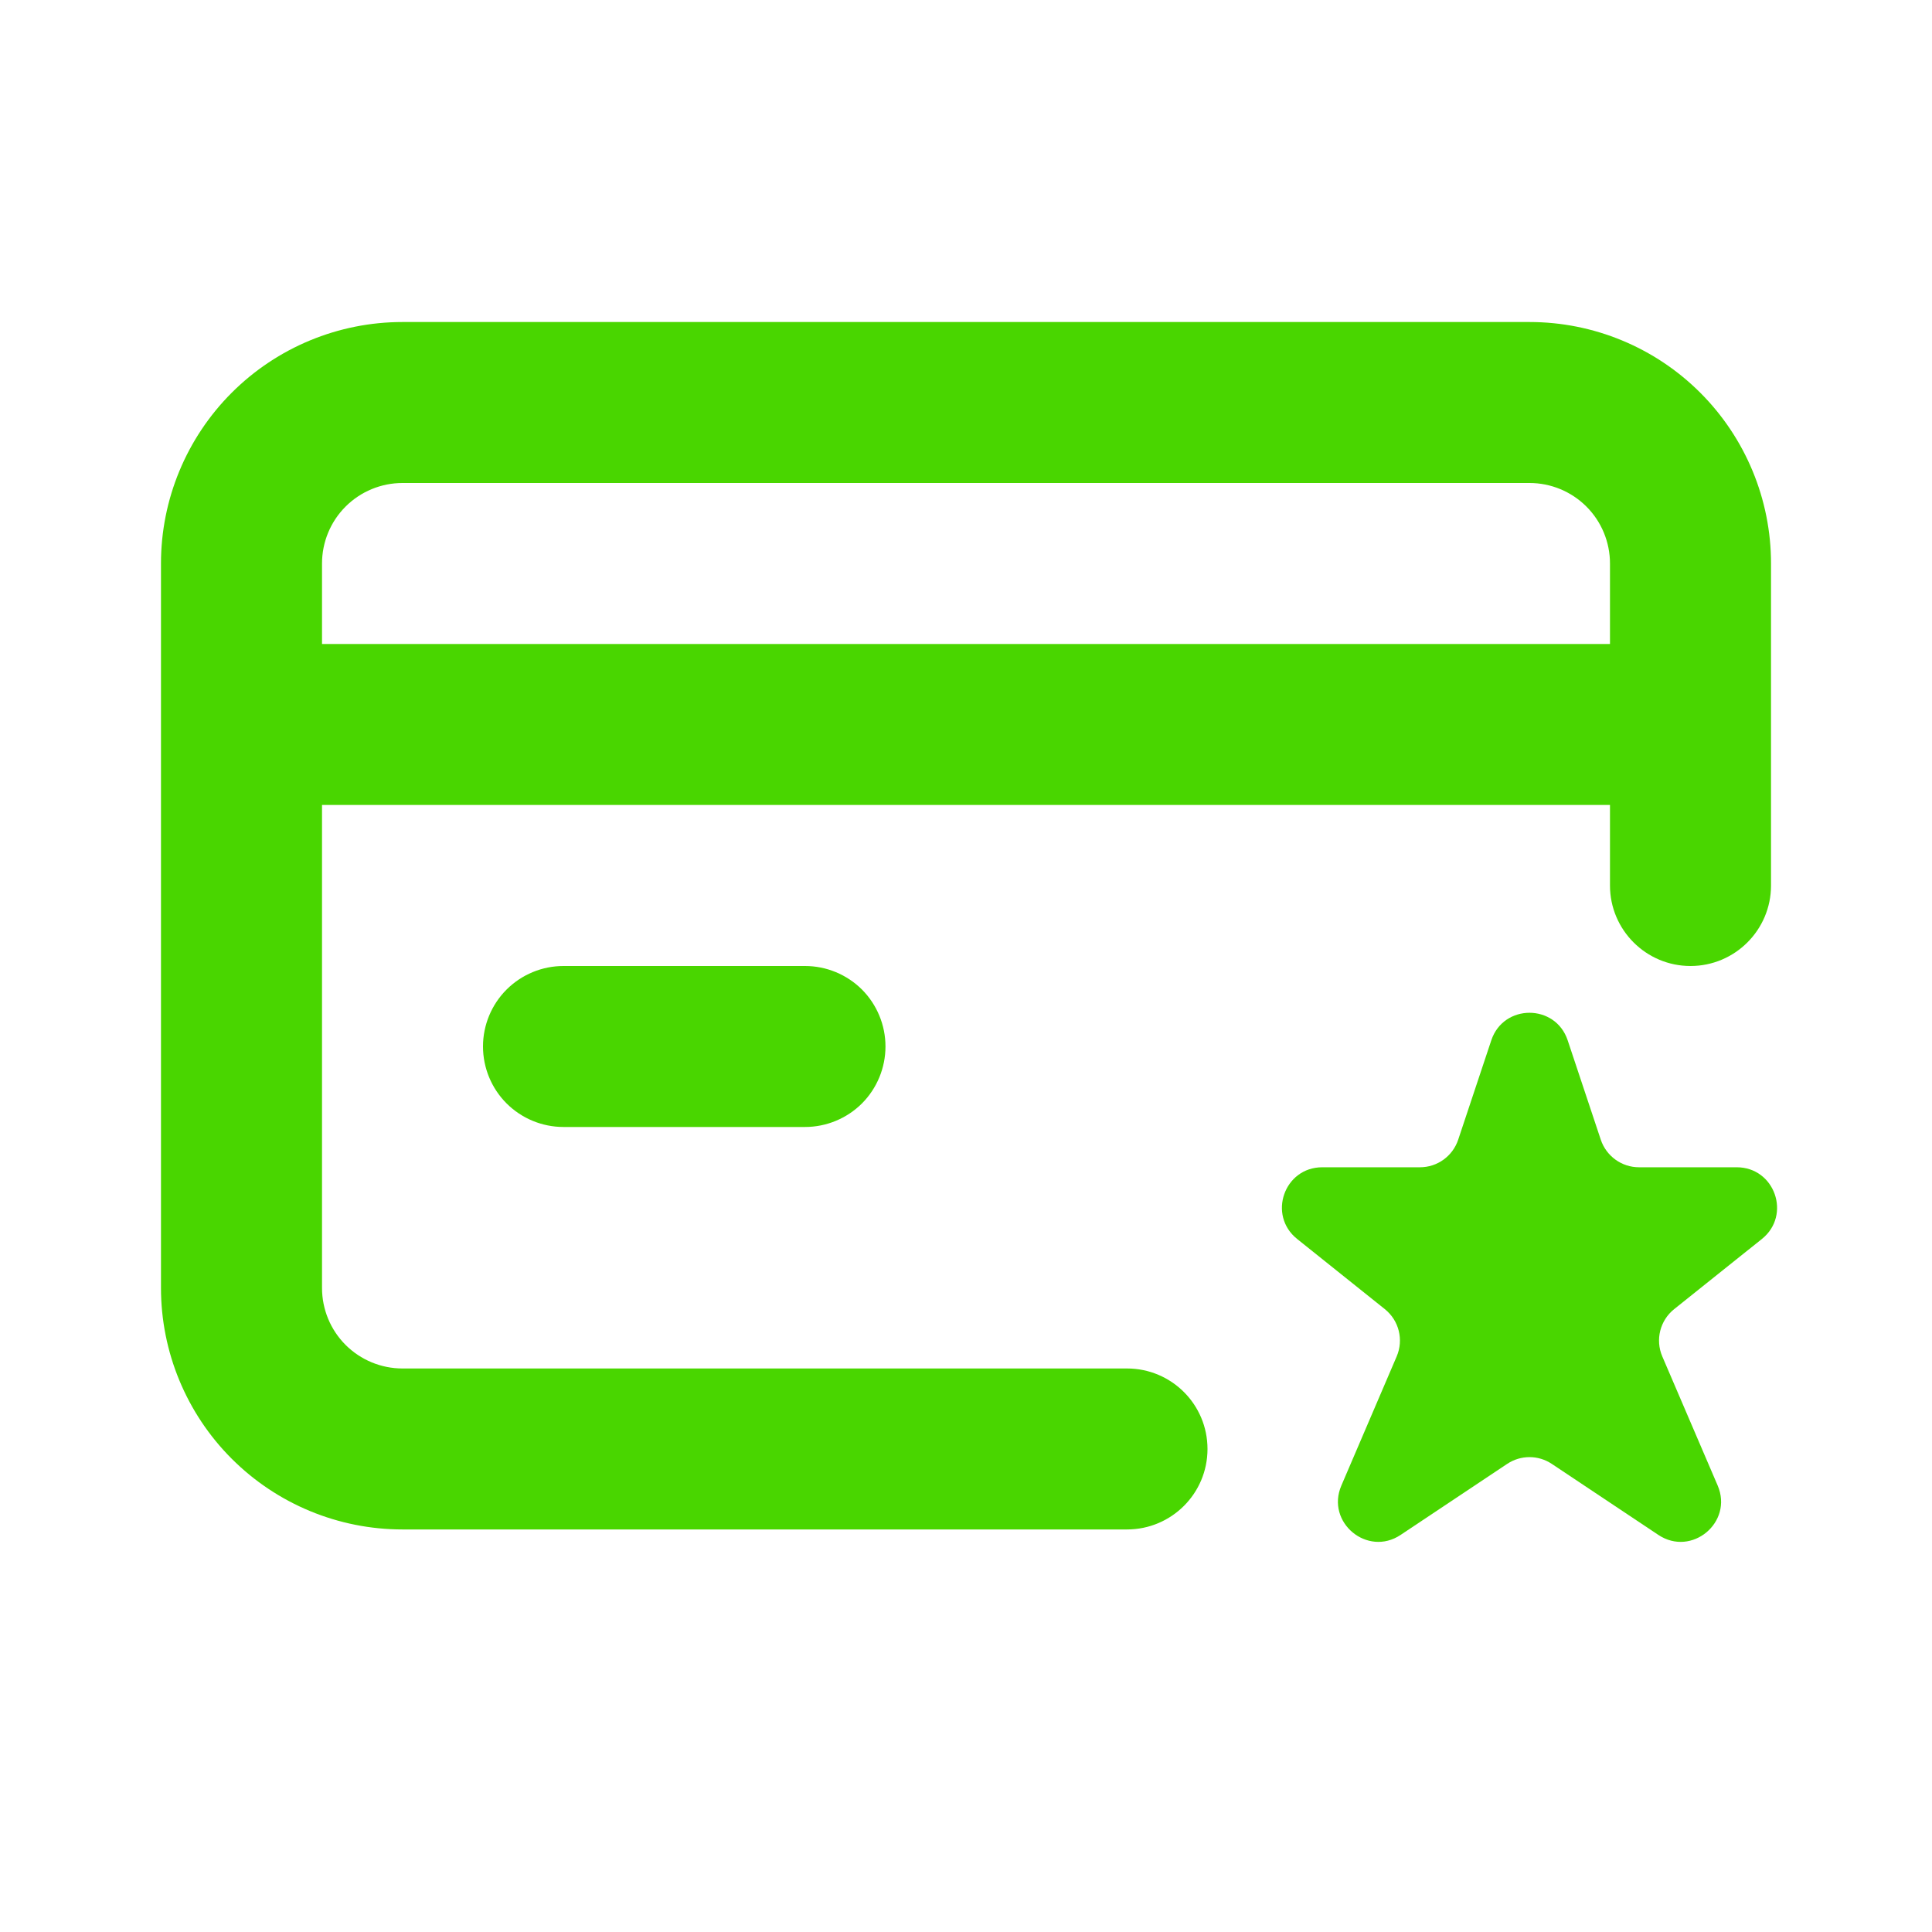 <svg width="28" height="28" viewBox="0 0 28 28" fill="none" xmlns="http://www.w3.org/2000/svg">
<path fill-rule="evenodd" clip-rule="evenodd" d="M5.833 4.667H22.167C23.095 4.667 23.985 5.035 24.642 5.692C25.298 6.348 25.667 7.238 25.667 8.166L25.667 12.833C25.667 13.477 25.144 14 24.5 14C23.856 14 23.333 13.477 23.333 12.833L23.333 11.666H4.667V18.666C4.667 18.976 4.79 19.273 5.008 19.491C5.227 19.71 5.524 19.833 5.833 19.833L16.333 19.833C16.978 19.833 17.5 20.355 17.5 21C17.5 21.644 16.978 22.166 16.333 22.166L5.833 22.166C4.905 22.166 4.015 21.798 3.358 21.141C2.702 20.485 2.333 19.595 2.333 18.666V8.166C2.333 7.238 2.702 6.348 3.358 5.692C4.015 5.035 4.905 4.667 5.833 4.667ZM11.667 16.333H8.167C7.857 16.333 7.561 16.21 7.342 15.992C7.123 15.773 7 15.476 7 15.166C7 14.857 7.123 14.56 7.342 14.341C7.561 14.123 7.857 14 8.167 14H11.667C11.976 14 12.273 14.123 12.492 14.341C12.71 14.56 12.833 14.857 12.833 15.166C12.833 15.476 12.71 15.773 12.492 15.992C12.273 16.21 11.976 16.333 11.667 16.333ZM4.667 9.333H23.333V8.166C23.333 7.857 23.21 7.56 22.992 7.342C22.773 7.123 22.476 7 22.167 7H5.833C5.524 7 5.227 7.123 5.008 7.342C4.79 7.56 4.667 7.857 4.667 8.166V9.333Z" fill="#49D600"/>
<path d="M23.2 16.518L22.72 15.077C22.543 14.545 21.79 14.545 21.613 15.077L21.133 16.518C21.053 16.756 20.831 16.917 20.579 16.917H19.163C18.611 16.917 18.368 17.611 18.799 17.956L20.07 18.973C20.275 19.137 20.345 19.417 20.242 19.658L19.44 21.53C19.211 22.063 19.817 22.567 20.299 22.245L21.843 21.216C22.039 21.085 22.294 21.085 22.49 21.216L24.034 22.245C24.517 22.567 25.122 22.063 24.894 21.53L24.091 19.658C23.988 19.417 24.058 19.137 24.263 18.973L25.535 17.956C25.965 17.611 25.722 16.917 25.17 16.917H23.754C23.503 16.917 23.28 16.756 23.2 16.518Z" fill="#49D600"/>
</svg>
